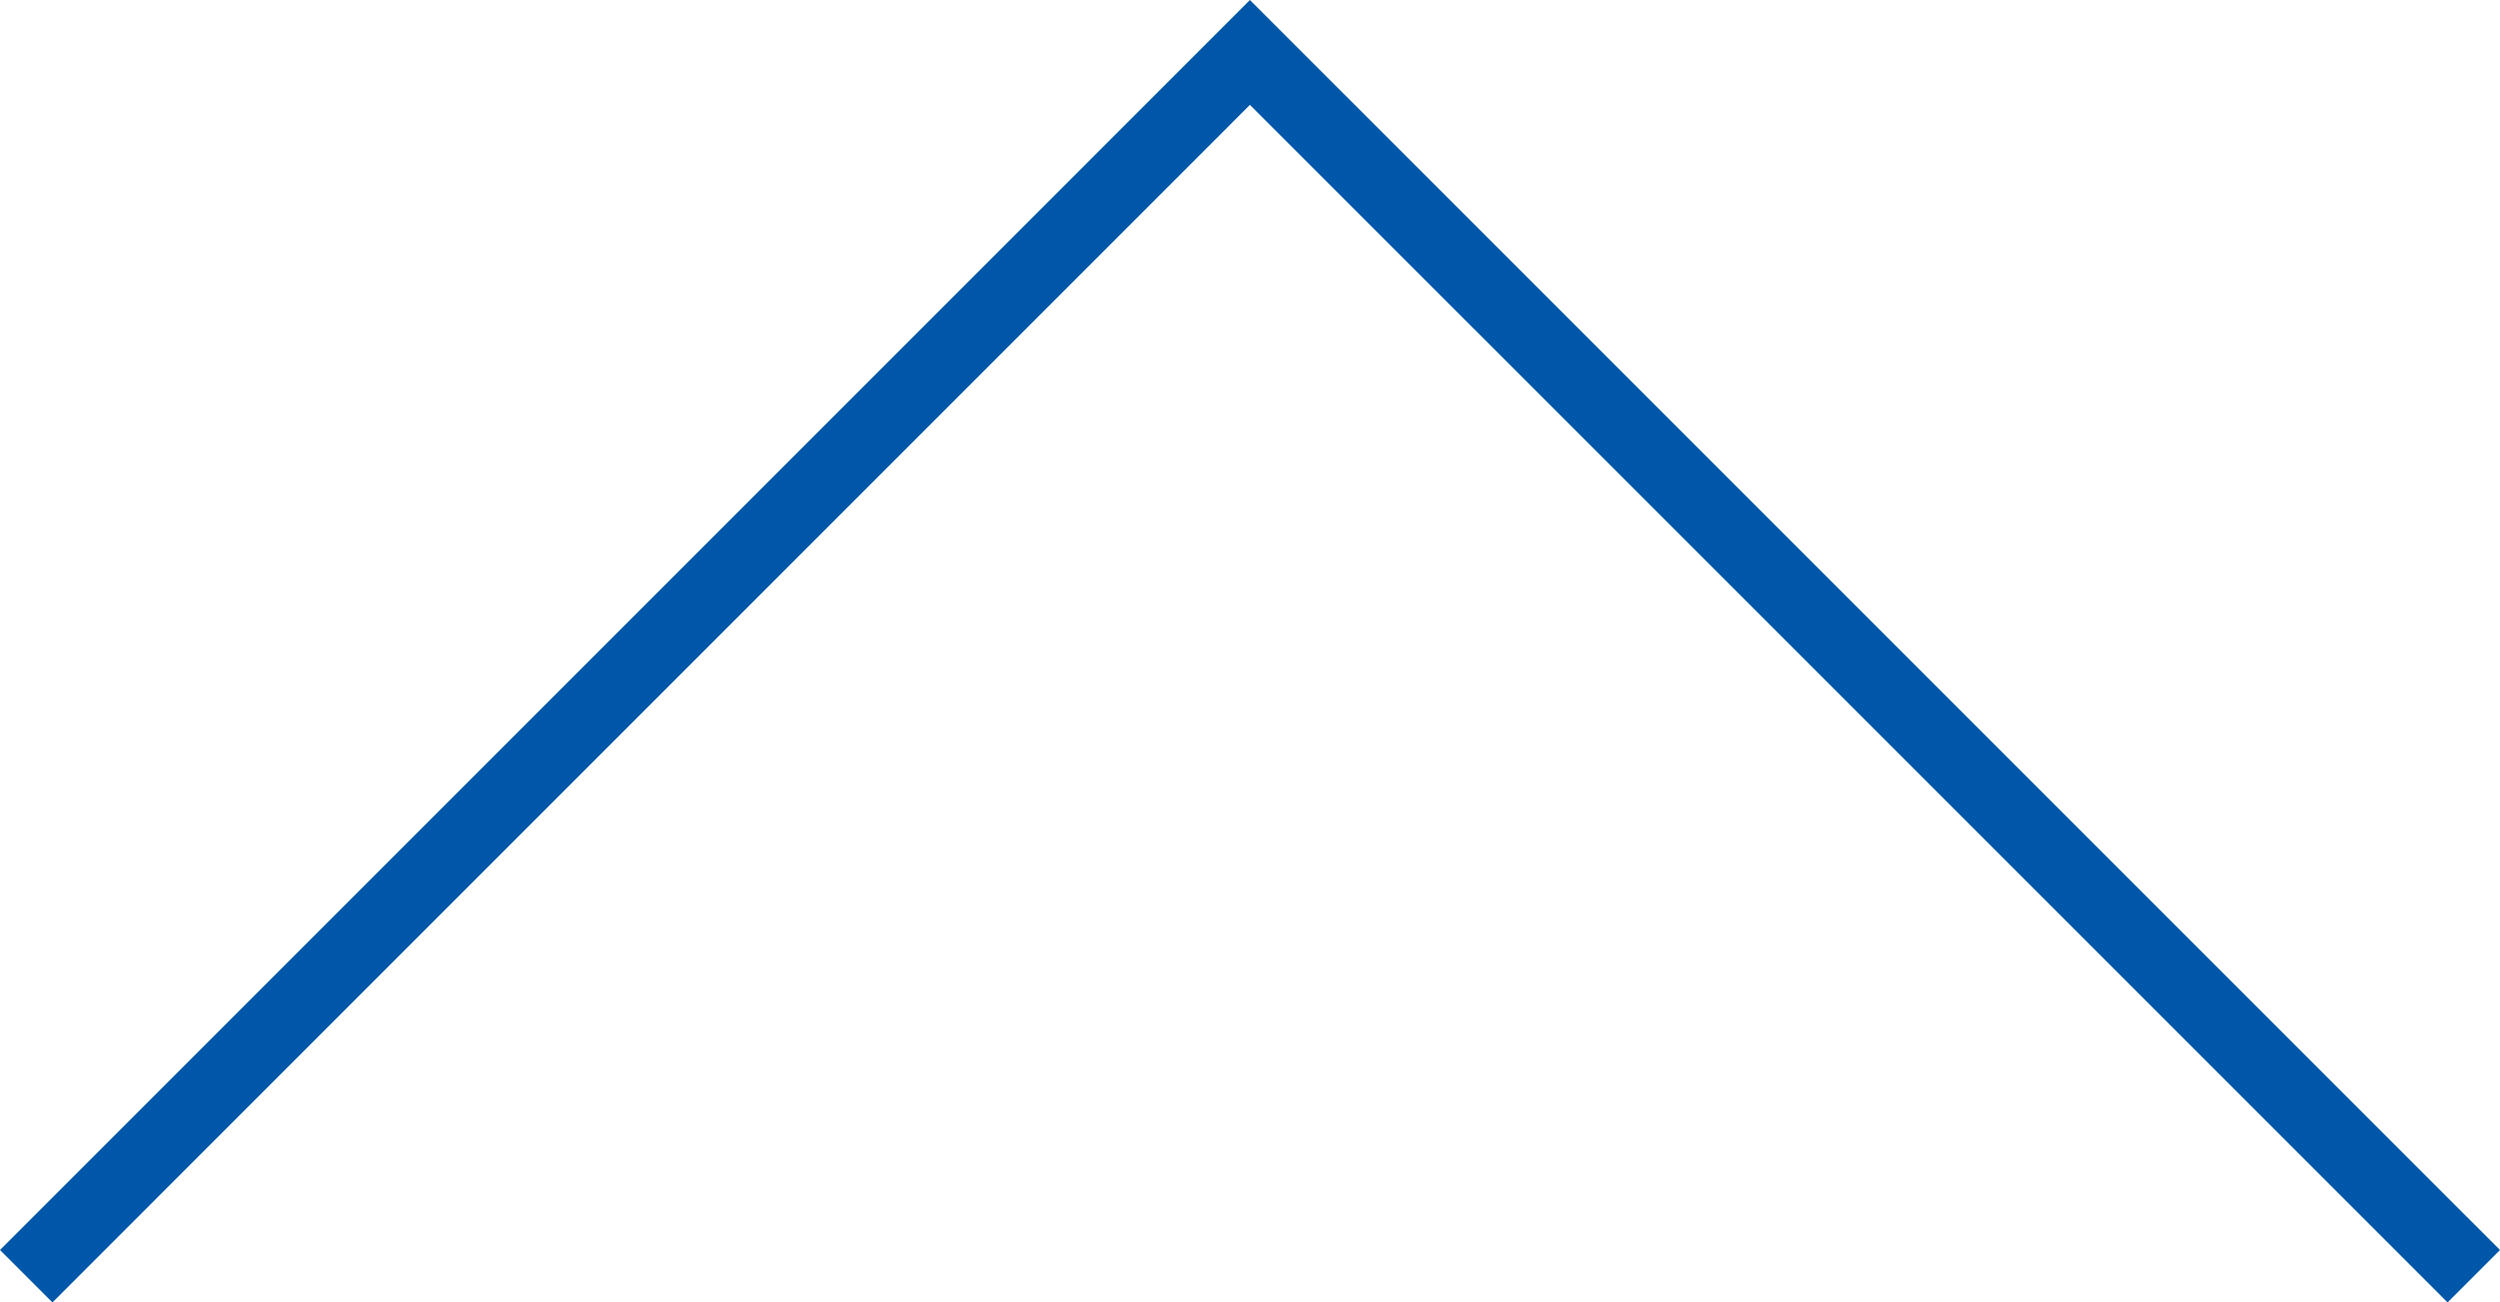 <?xml version="1.0" encoding="utf-8"?>
<!-- Generator: Adobe Illustrator 16.0.0, SVG Export Plug-In . SVG Version: 6.00 Build 0)  -->
<!DOCTYPE svg PUBLIC "-//W3C//DTD SVG 1.1//EN" "http://www.w3.org/Graphics/SVG/1.1/DTD/svg11.dtd">
<svg version="1.1" id="レイヤー_1" xmlns="http://www.w3.org/2000/svg" xmlns:xlink="http://www.w3.org/1999/xlink" x="0px"
	 y="0px" width="67.414px" height="35.121px" viewBox="0 0 67.414 35.121" enable-background="new 0 0 67.414 35.121"
	 xml:space="preserve">
<g>
	<polygon fill="#0056A8" points="66,35.121 33.705,2.828 1.414,35.121 0,33.707 33.705,0 67.414,33.707 	"/>
</g>
</svg>
